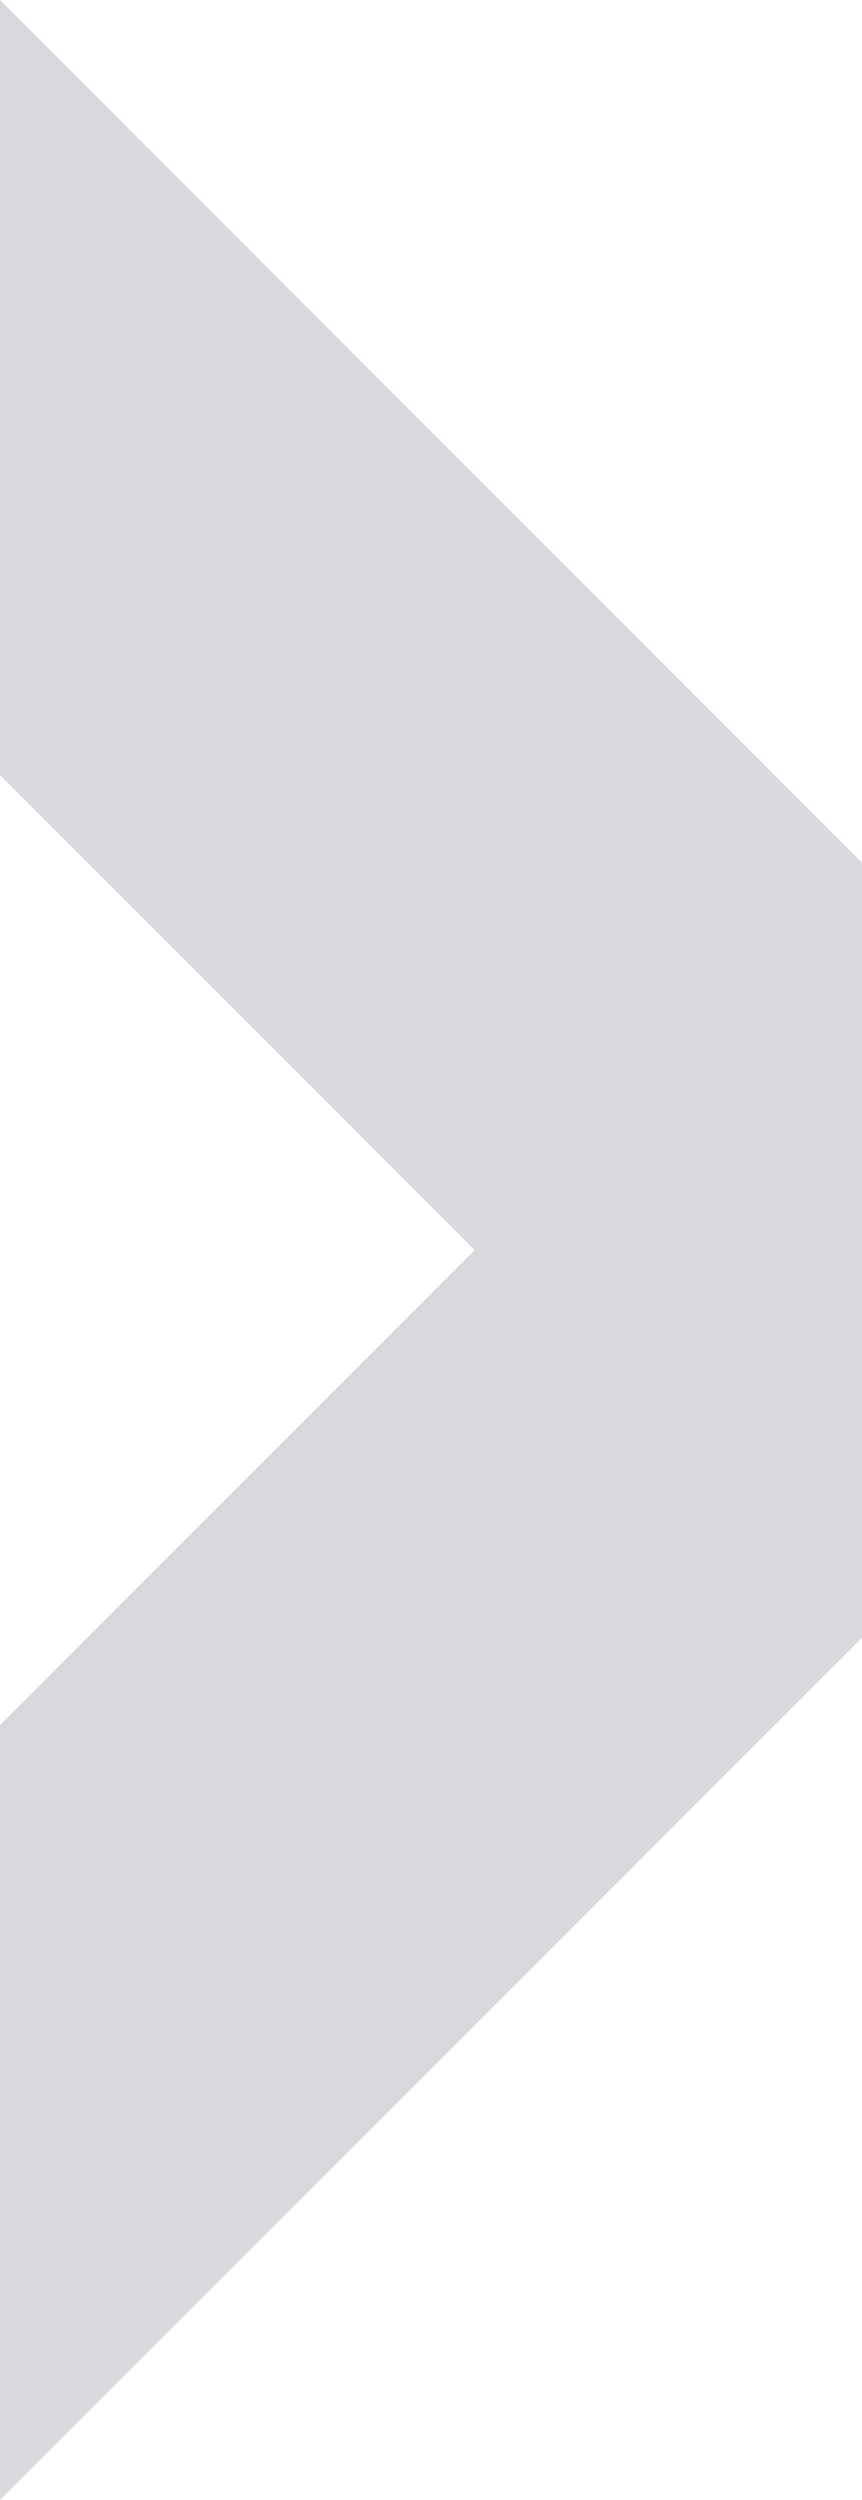 <svg xmlns="http://www.w3.org/2000/svg" width="10.321" height="29.911" viewBox="0 0 10.321 29.911">
  <path id="Caminho_222" data-name="Caminho 222" d="M15.2,0V9.273l5.684,5.684L15.2,20.638v9.273L25.521,19.594V10.321Z" transform="translate(-15.2 0)" fill="#d8d9dd"/>
</svg>
